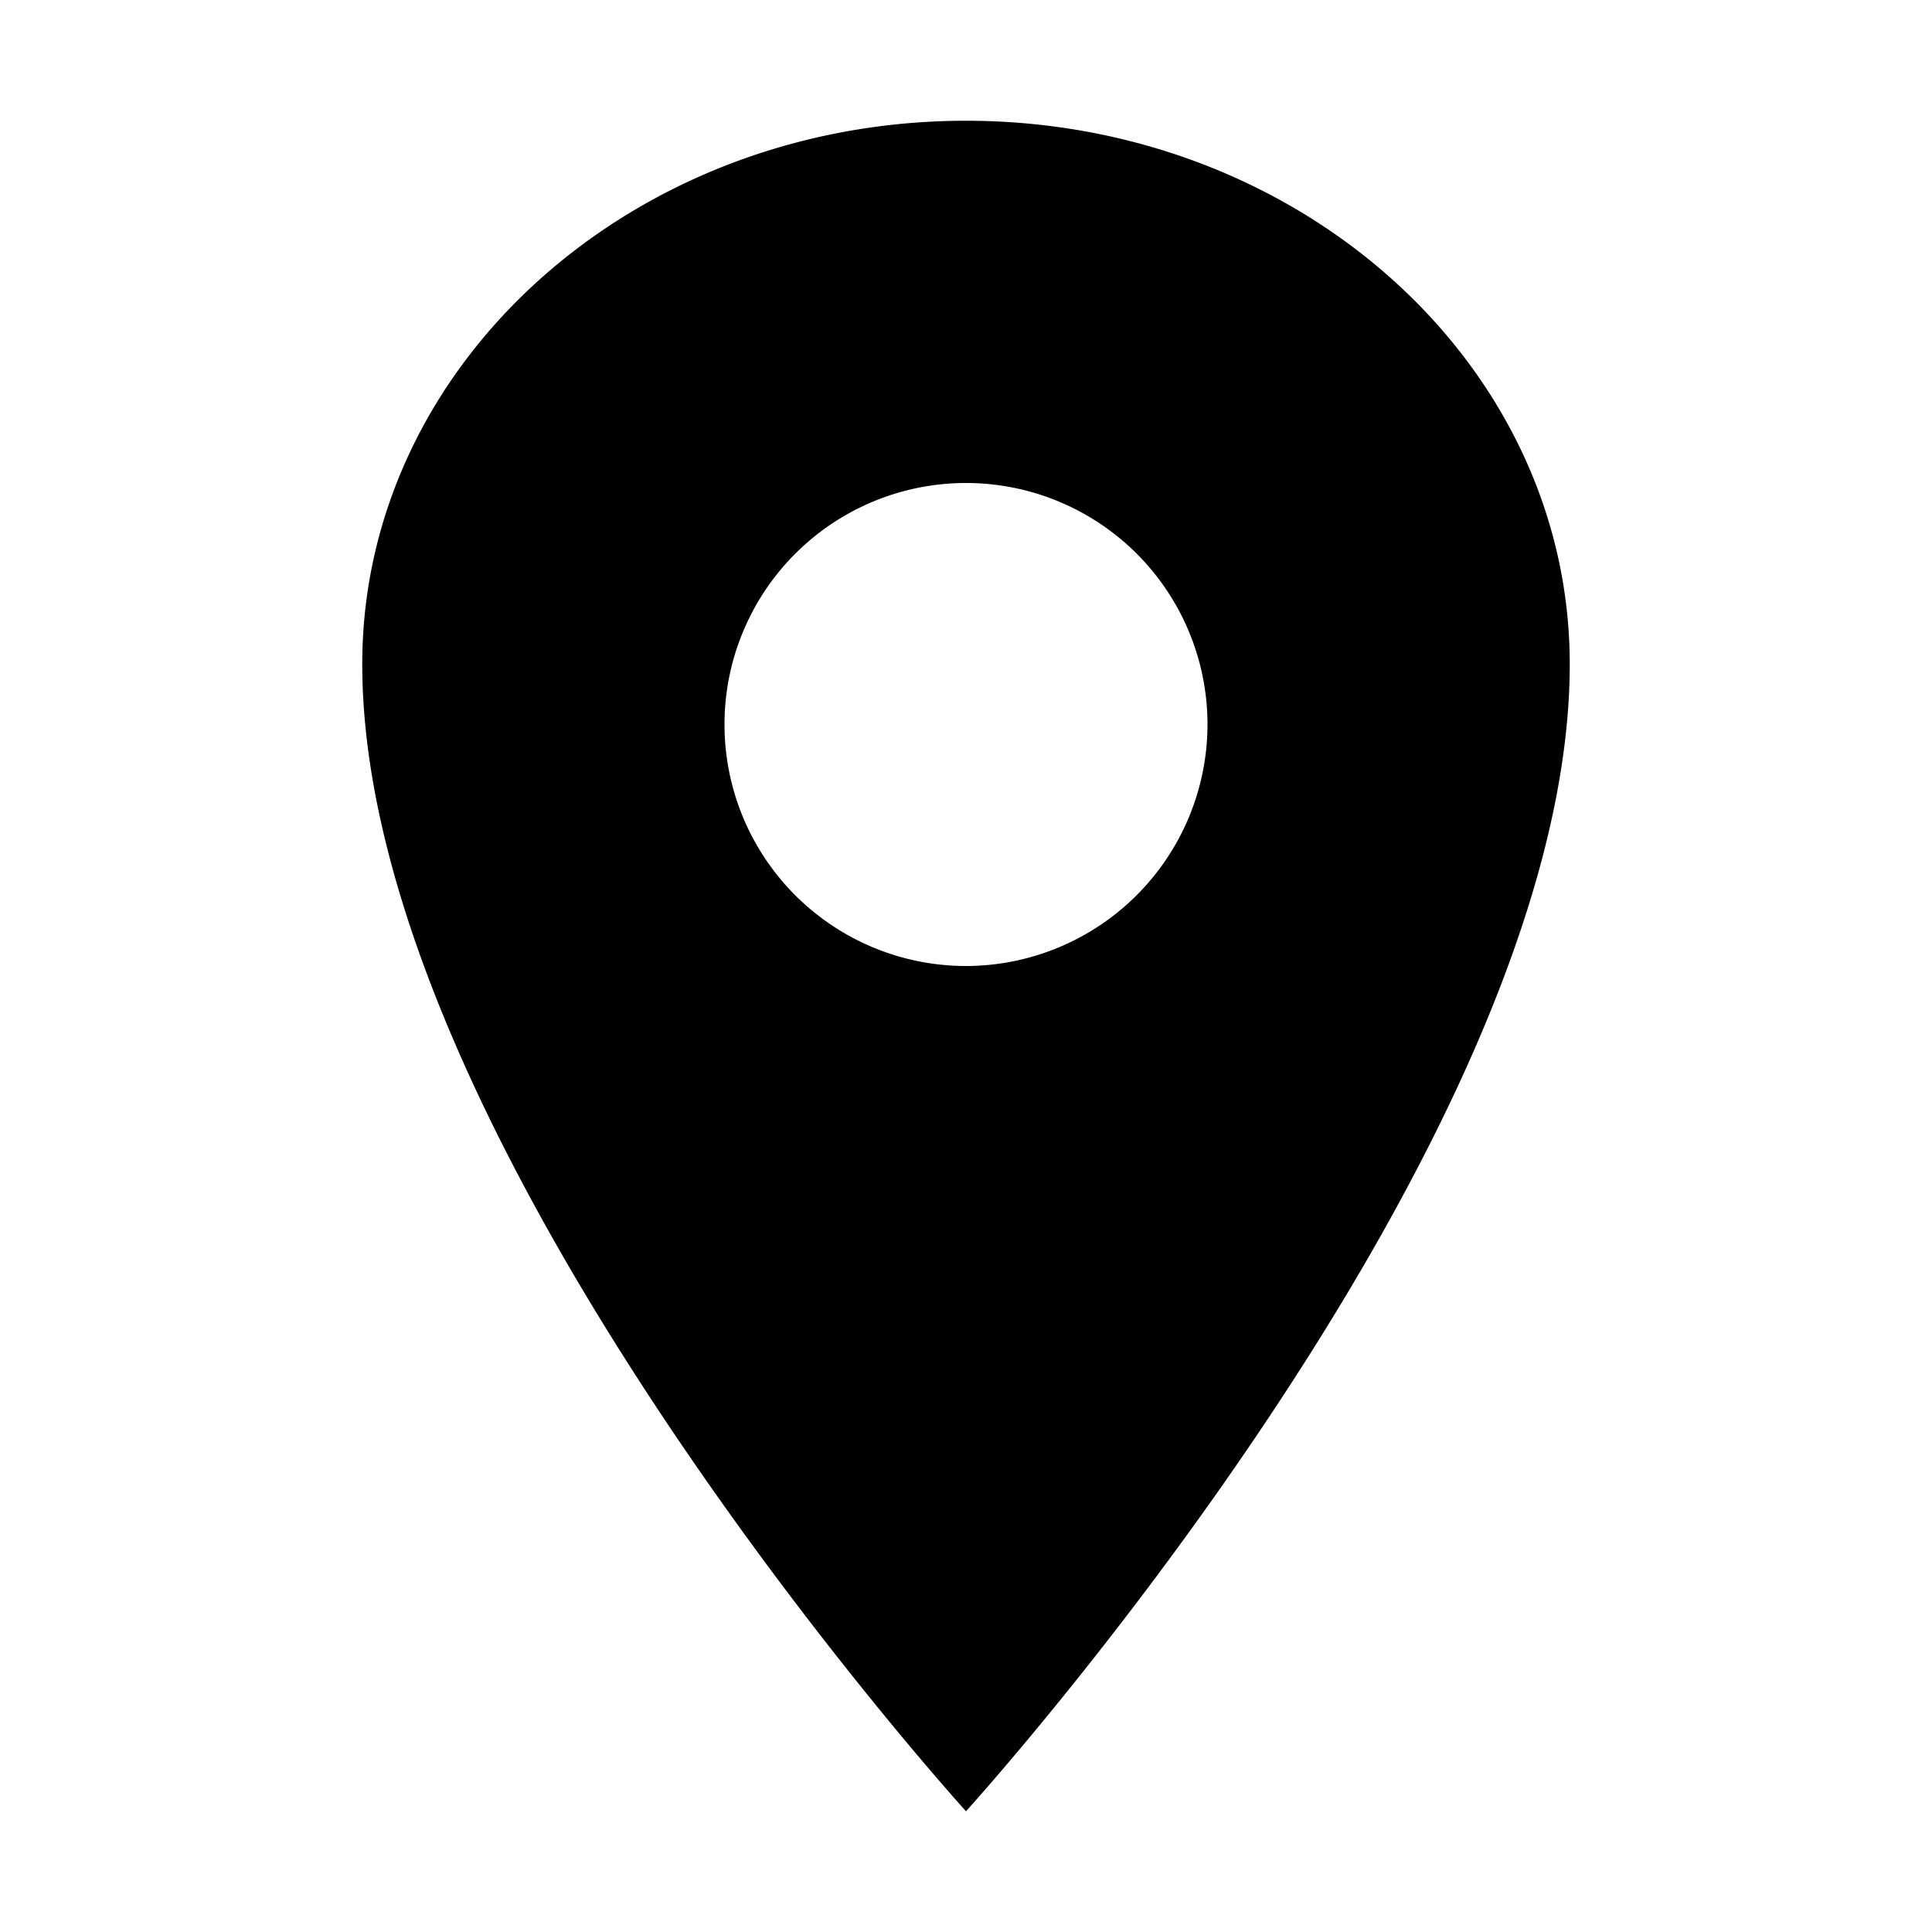 <svg xmlns="http://www.w3.org/2000/svg" viewBox="0 0 512 512" class="ionicon"><path d="M256 32C167.67 32 96 96.51 96 176c0 128 160 304 160 304s160-176 160-304c0-79.49-71.67-144-160-144m0 224a64 64 0 1 1 64-64 64.07 64.07 0 0 1-64 64"/></svg>